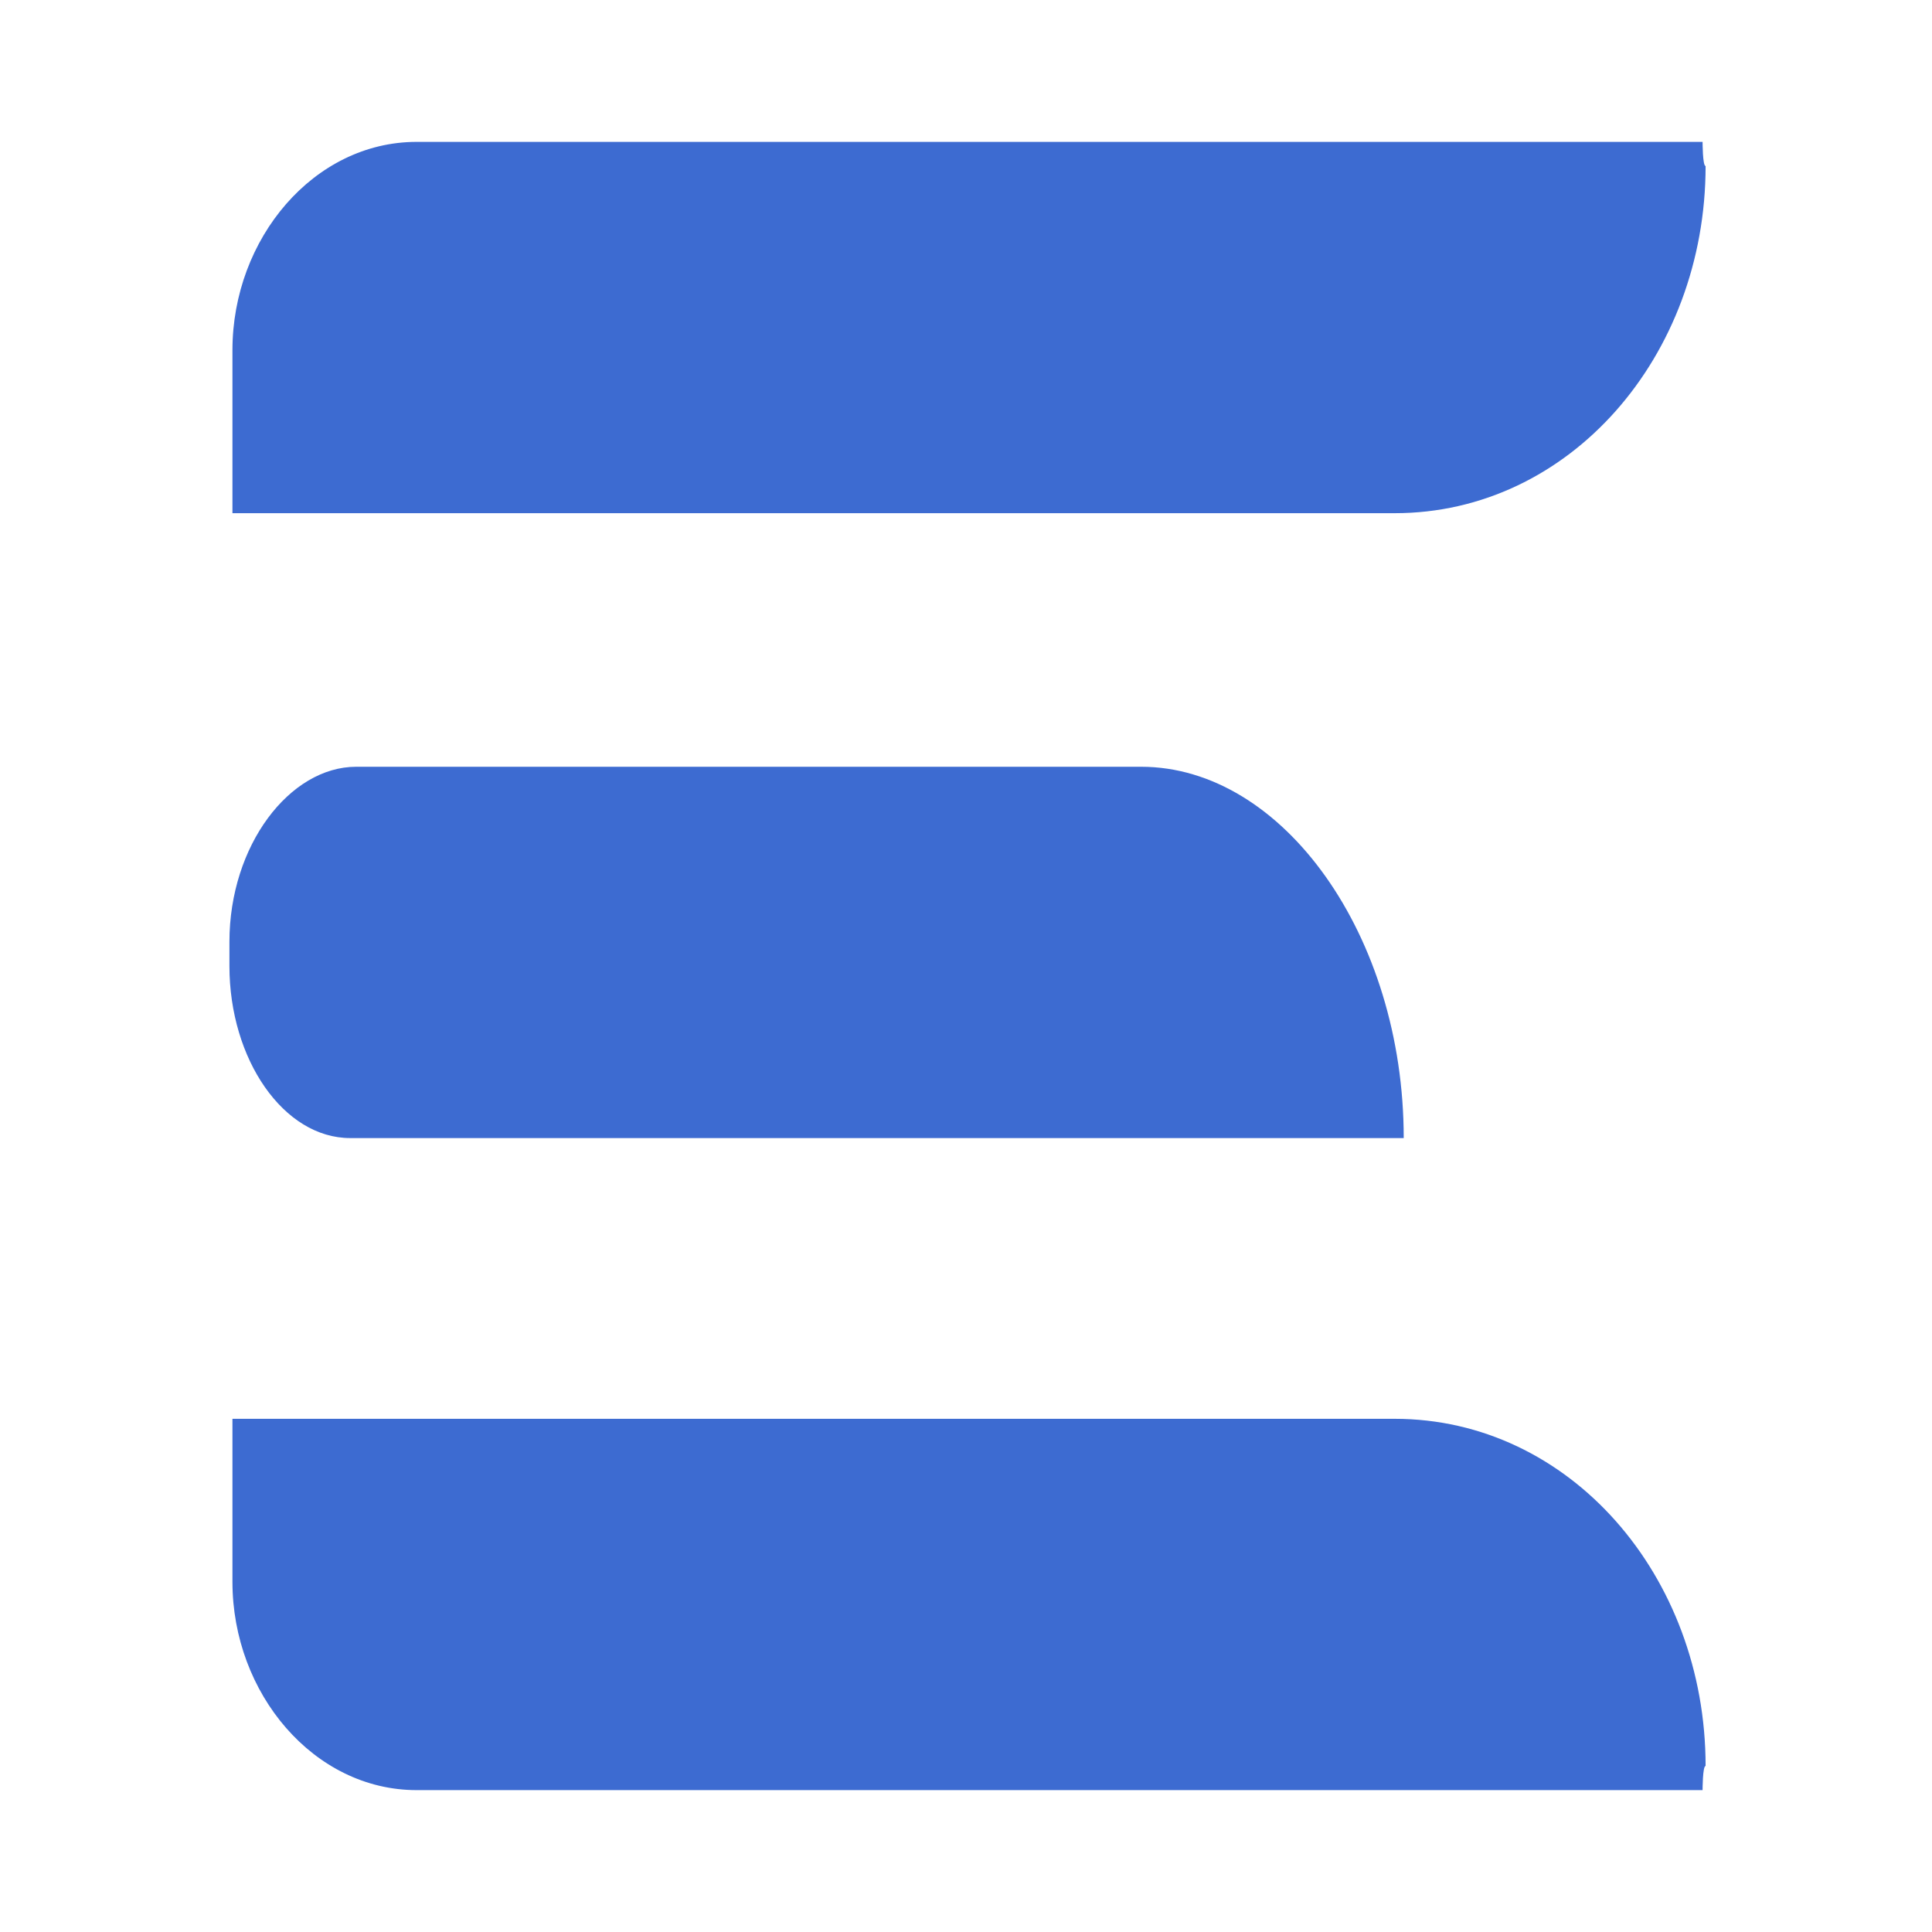 <?xml version="1.0" encoding="utf-8"?>
<!-- Generator: Adobe Illustrator 25.2.1, SVG Export Plug-In . SVG Version: 6.00 Build 0)  -->
<svg version="1.1" id="图层_1" xmlns="http://www.w3.org/2000/svg" xmlns:xlink="http://www.w3.org/1999/xlink" x="0px" y="0px"
	 viewBox="0 0 64 64" style="enable-background:new 0 0 64 64;" xml:space="preserve">
<style type="text/css">
	.st0{fill:#3D6BD1;}
</style>
<g>
	<g>
		<path class="st0" d="M56.4,4.7H13.8c-3.4,0-6.1,3.2-6.1,6.9V17h38.5c5.8,0,10.3-5.2,10.3-11.5C56.4,5.5,56.4,4.7,56.4,4.7z"/>
		<path class="st0" d="M56.4,59.3H13.8c-3.4,0-6.1-3.2-6.1-6.9V47h38.5c5.8,0,10.3,5.2,10.3,11.5C56.4,58.5,56.4,59.3,56.4,59.3z"/>
		<path class="st0" d="M11.6,37.7h34.9l0,0c0-6.7-4-12.3-8.7-12.3h-26c-2.2,0-4.2,2.6-4.2,5.8v0.8C7.6,35.1,9.4,37.7,11.6,37.7z"/>
	</g>
</g>
</svg>
